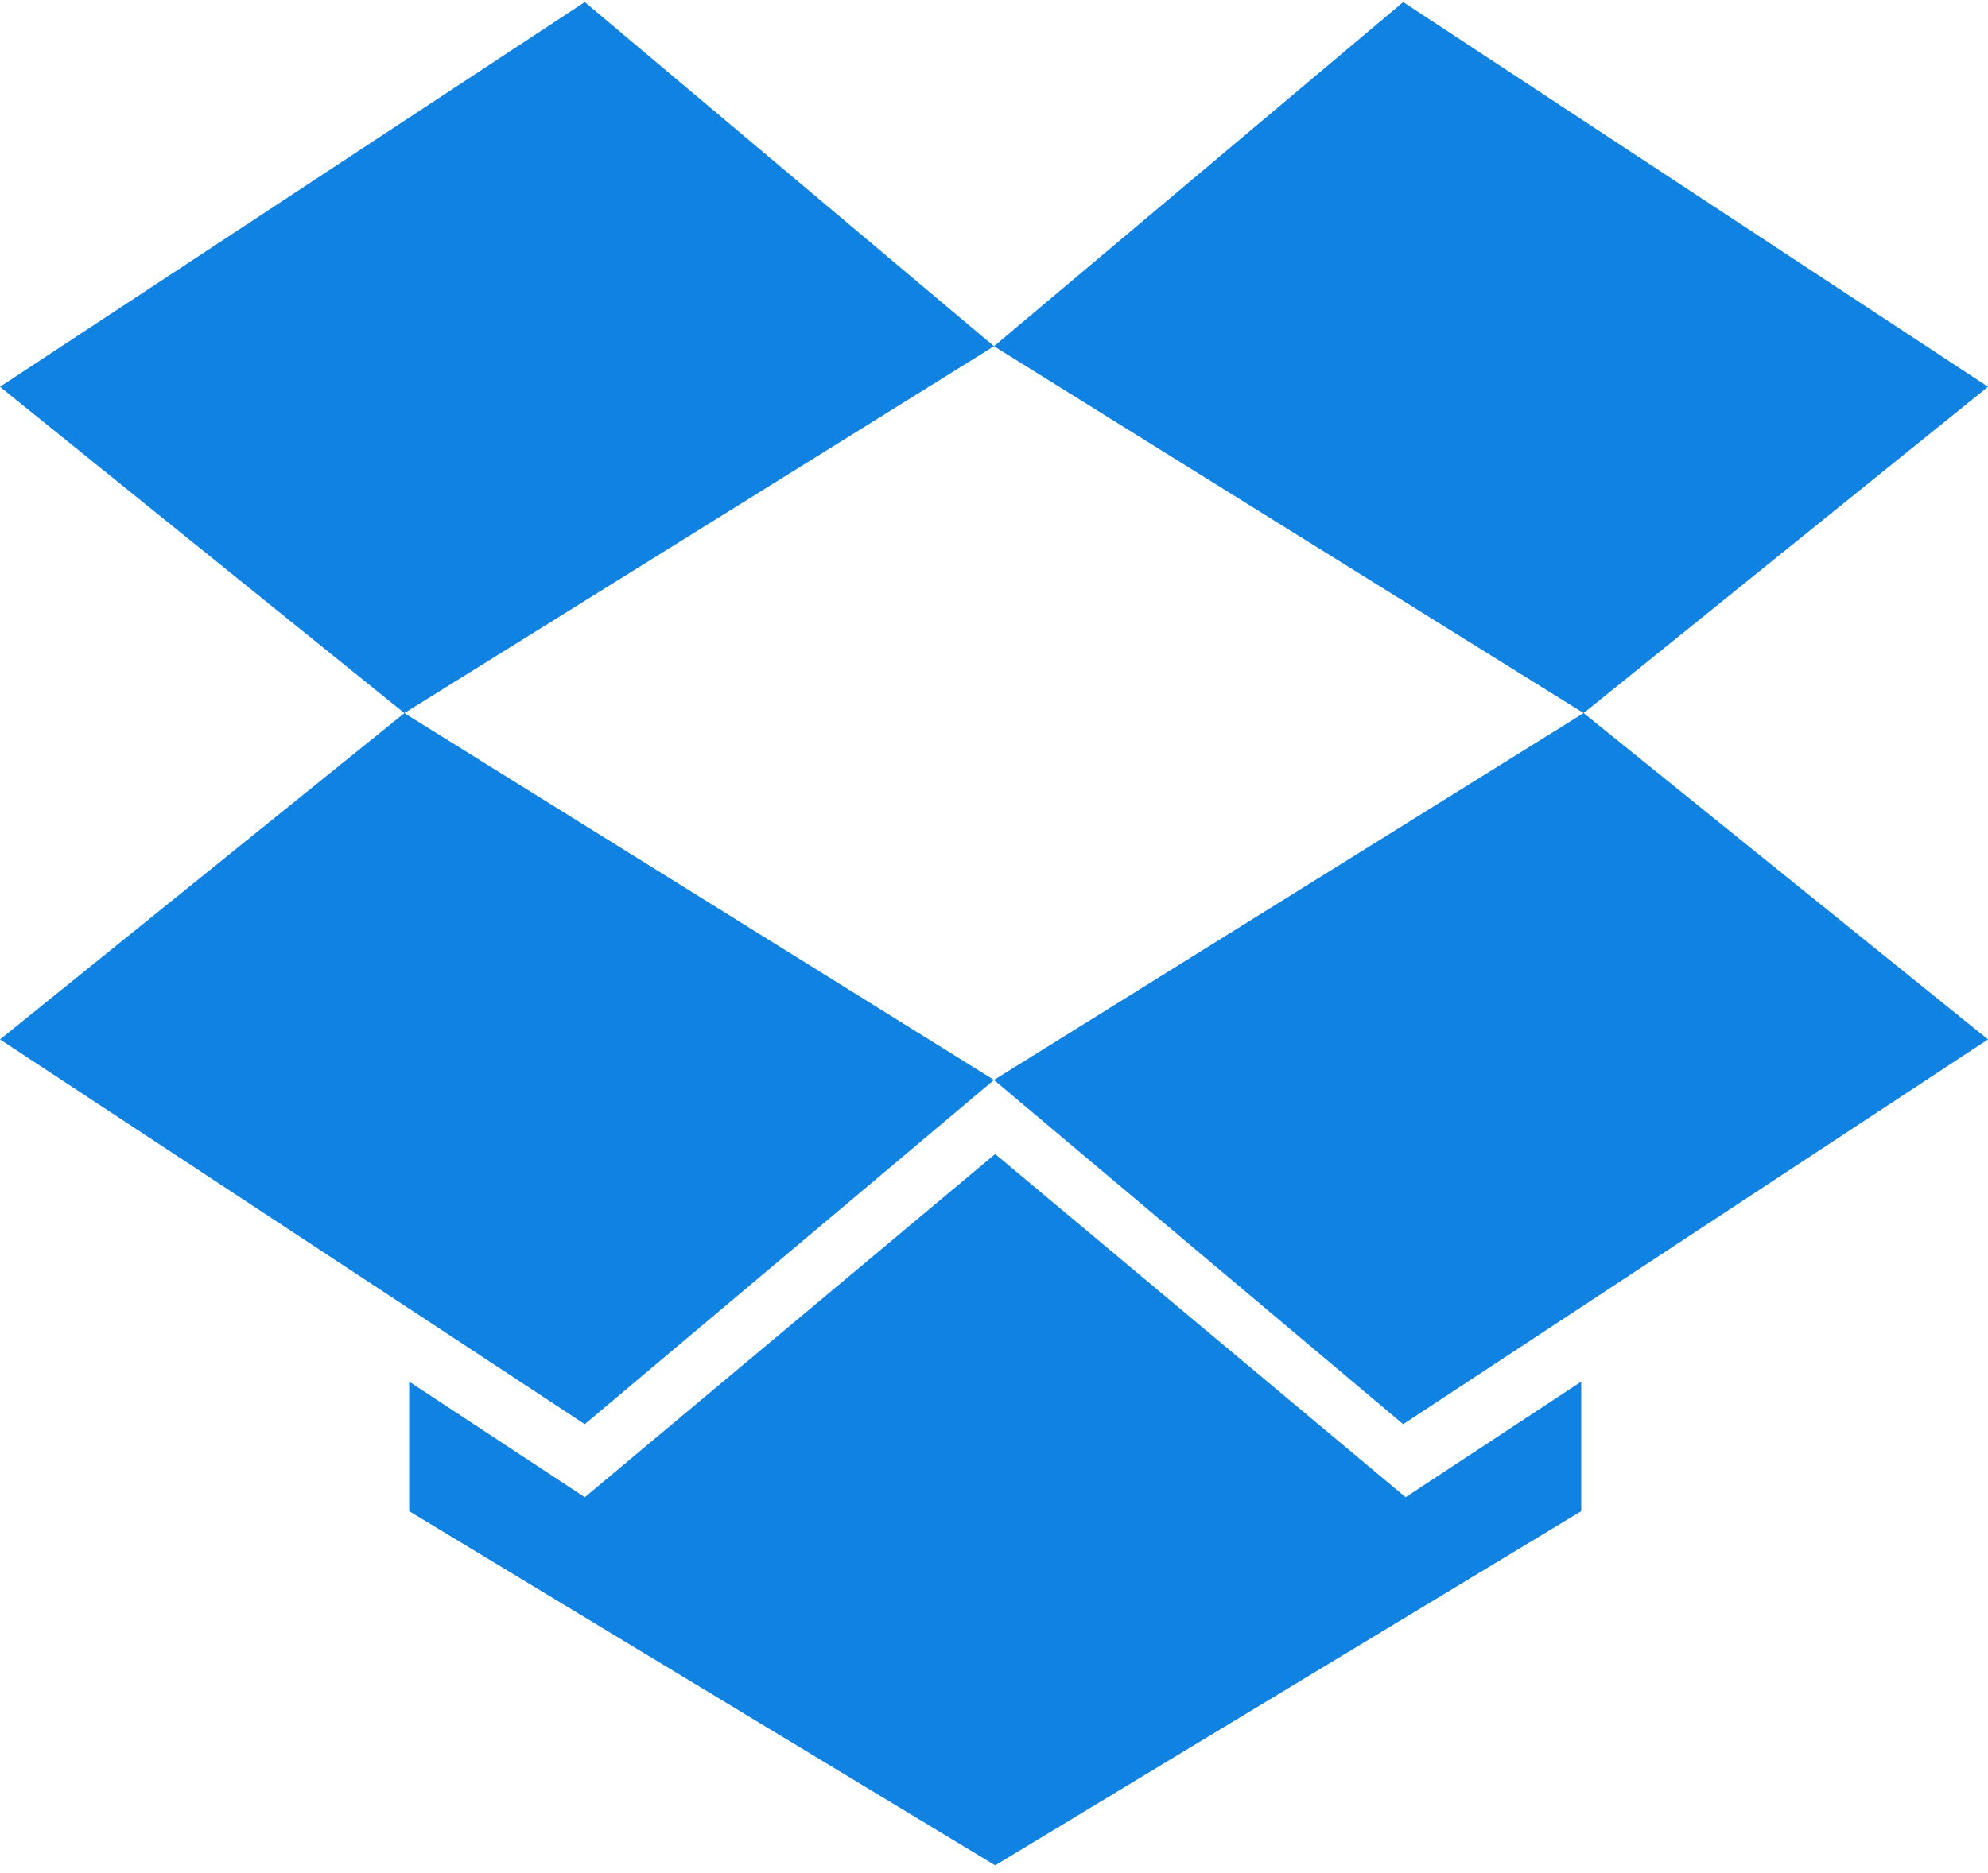 <svg xmlns="http://www.w3.org/2000/svg" fill="none" viewBox="0 0 52 49" height="49" width="52">
<path fill="#0F82E2" d="M26 28.256L15.296 37.262L0 27.195L10.577 18.658L26 28.256L41.423 18.657L52 27.195L36.703 37.262L26 28.256ZM15.296 0.054L0 10.12L10.577 18.657L26 9.059L15.296 0.054ZM26.031 30.194L15.297 39.173L10.703 36.149V39.538L26.031 48.804L41.36 39.538V36.149L36.766 39.173L26.031 30.194ZM52 10.12L36.704 0.054L26 9.059L41.423 18.657L52 10.12Z" clip-rule="evenodd" fill-rule="evenodd"></path>
</svg>
